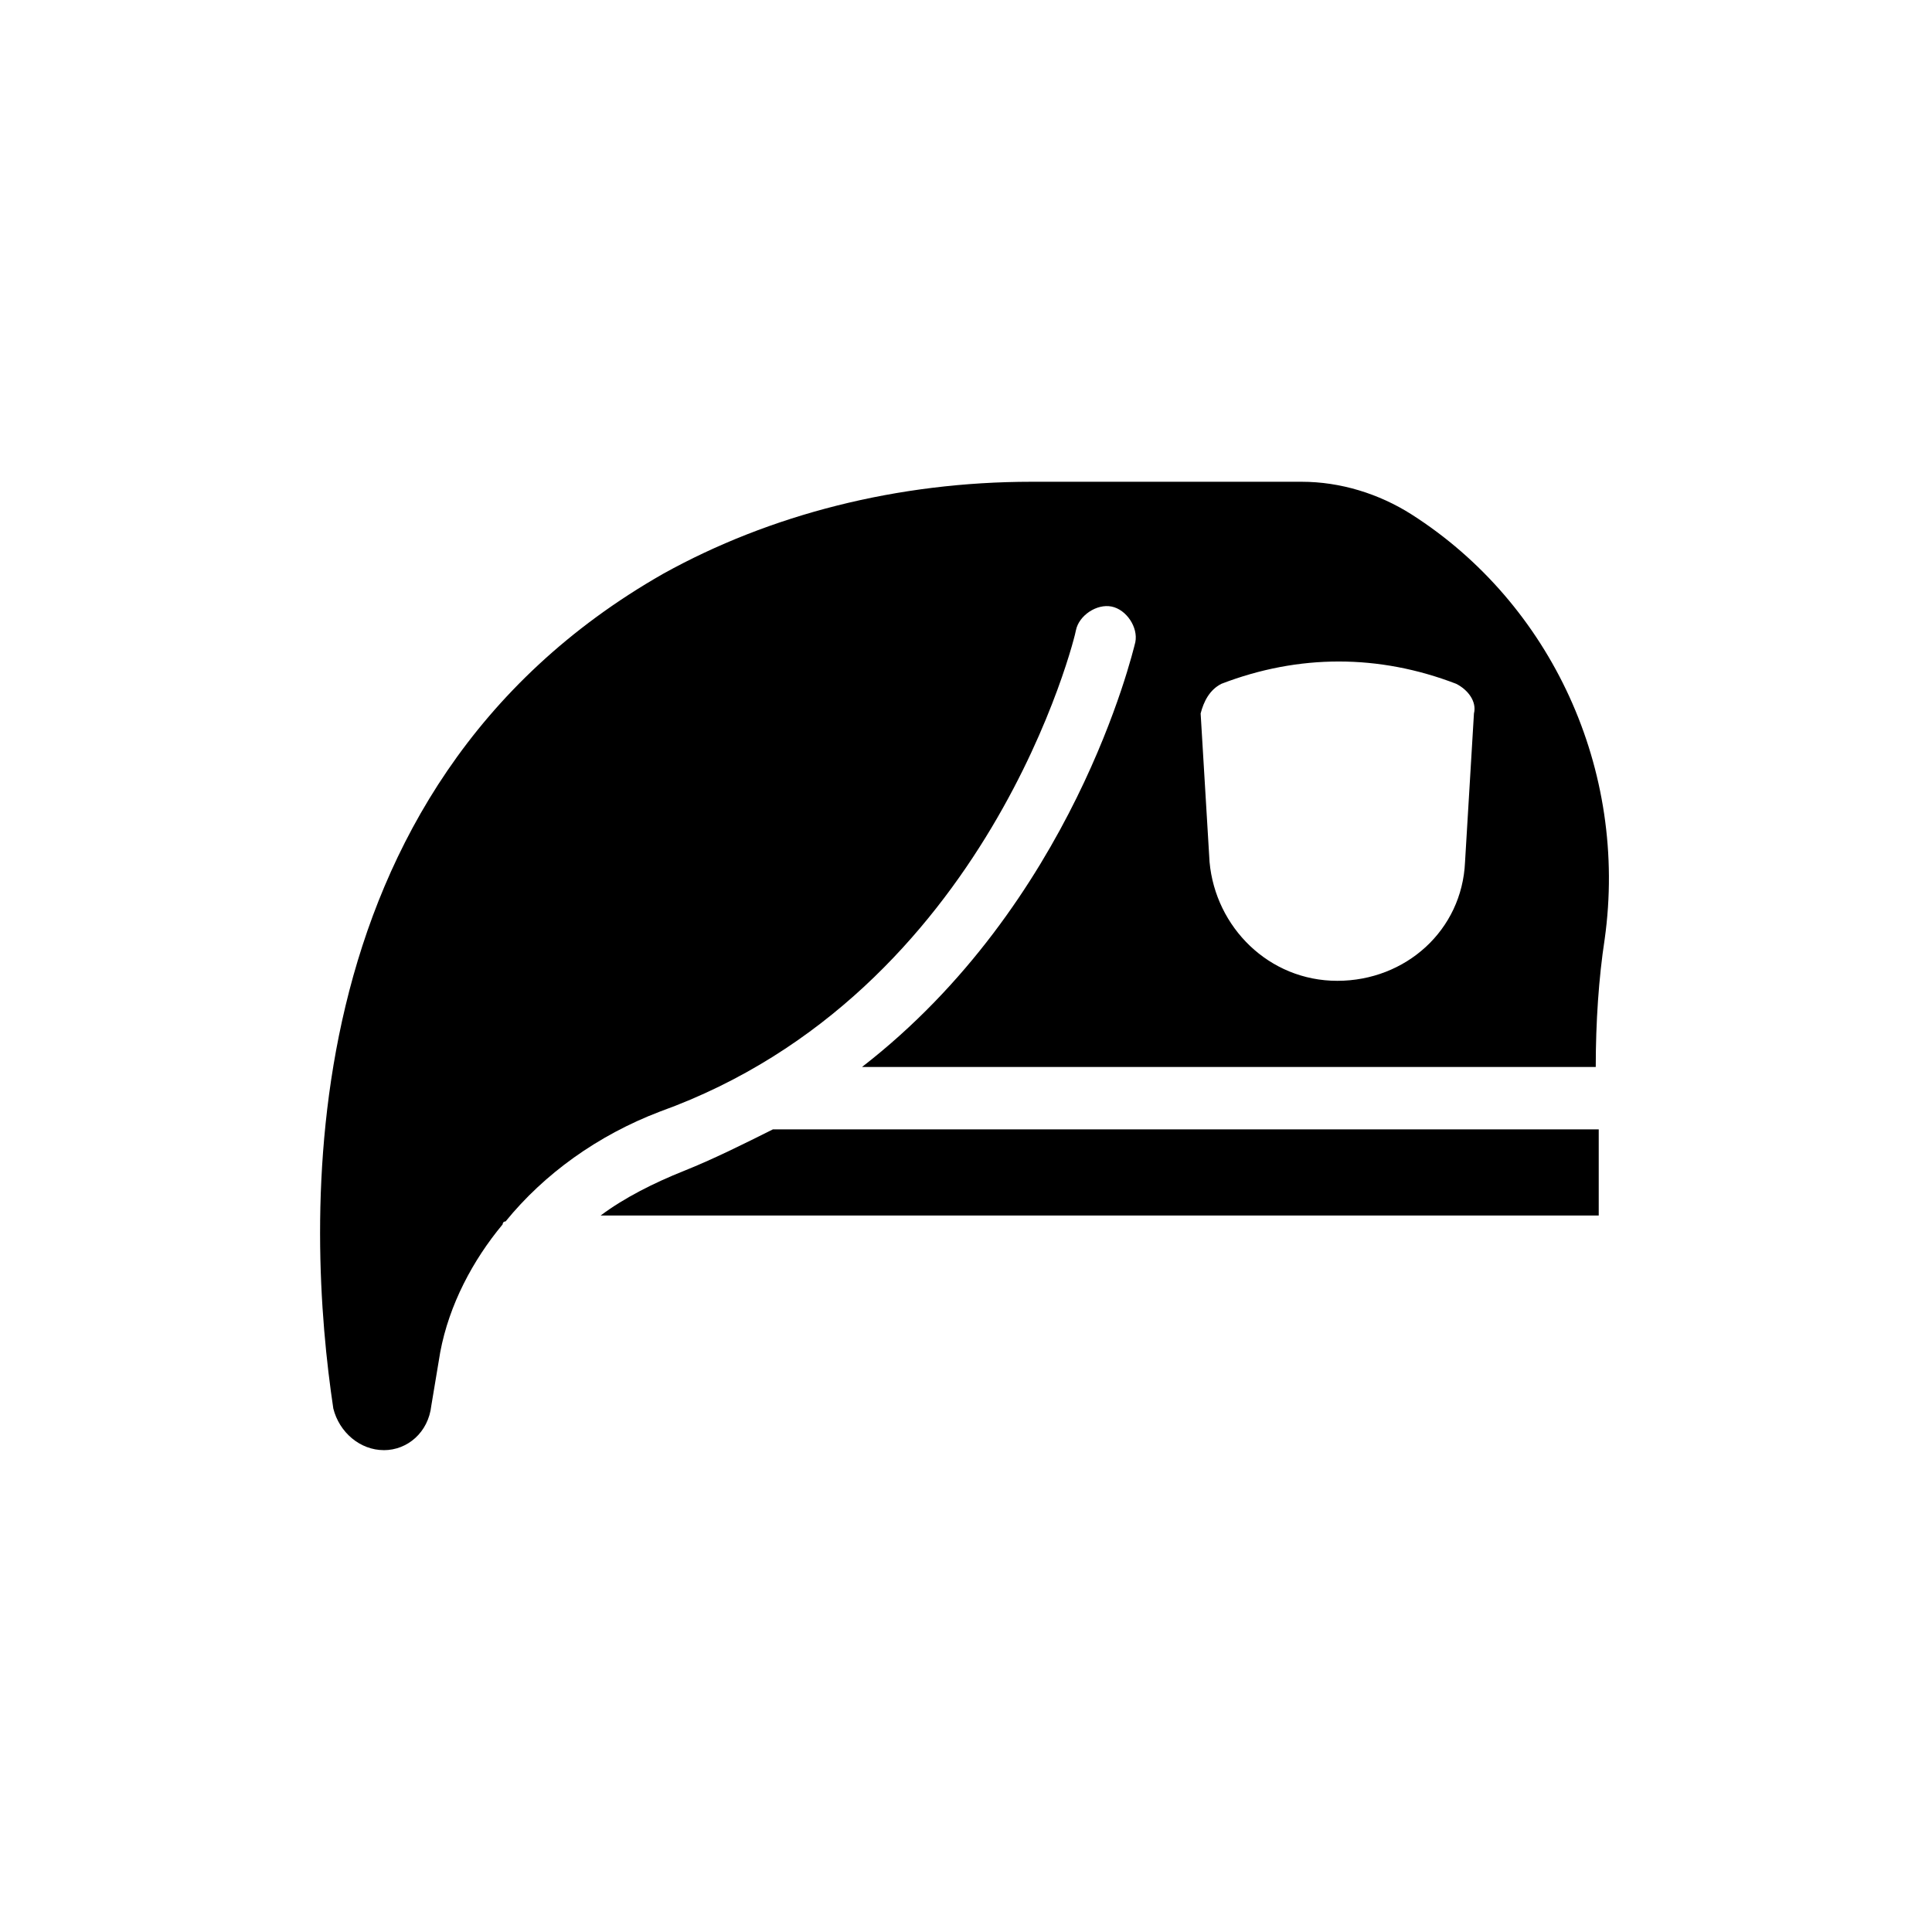 <?xml version="1.0" encoding="UTF-8"?>
<!-- Uploaded to: SVG Repo, www.svgrepo.com, Generator: SVG Repo Mixer Tools -->
<svg fill="#000000" width="800px" height="800px" version="1.1" viewBox="144 144 512 512" xmlns="http://www.w3.org/2000/svg">
 <g>
  <path d="m245.71 528.31c6.297 0 11.809-4.723 12.594-11.809 0.789-4.723 1.574-9.445 2.363-14.168 2.363-12.594 8.66-24.402 16.531-33.852 0 0 0-0.789 0.789-0.789 10.234-12.594 24.402-22.828 40.934-29.125 87.379-31.488 110.21-126.74 110.21-127.53 0.789-3.938 5.512-7.086 9.445-6.297 3.938 0.789 7.086 5.512 6.297 9.445-0.789 3.148-16.531 69.273-72.422 112.57h194.44c0-11.809 0.789-23.617 2.363-33.852 6.297-44.871-14.168-88.953-51.168-112.57-8.66-5.512-18.895-8.66-29.125-8.66h-71.637c-35.426 0-69.273 8.66-97.613 24.402-100.76 57.465-94.465 173.97-87.379 221.2 1.574 6.305 7.086 11.027 13.383 11.027zm221.99-203.1c20.469-7.871 41.723-7.871 62.188 0 3.148 1.574 5.512 4.723 4.723 7.871l-2.363 39.359c-0.789 18.105-15.742 31.488-33.852 31.488-18.105 0-32.273-14.168-33.852-31.488l-2.363-39.359c0.797-3.148 2.371-6.297 5.519-7.871z"/>
  <path d="m566.89 443.29h-218.05c-7.871 3.938-15.742 7.871-23.617 11.02-7.871 3.148-15.742 7.086-22.043 11.809h264.5v-22.828z"/>
 </g>
</svg>